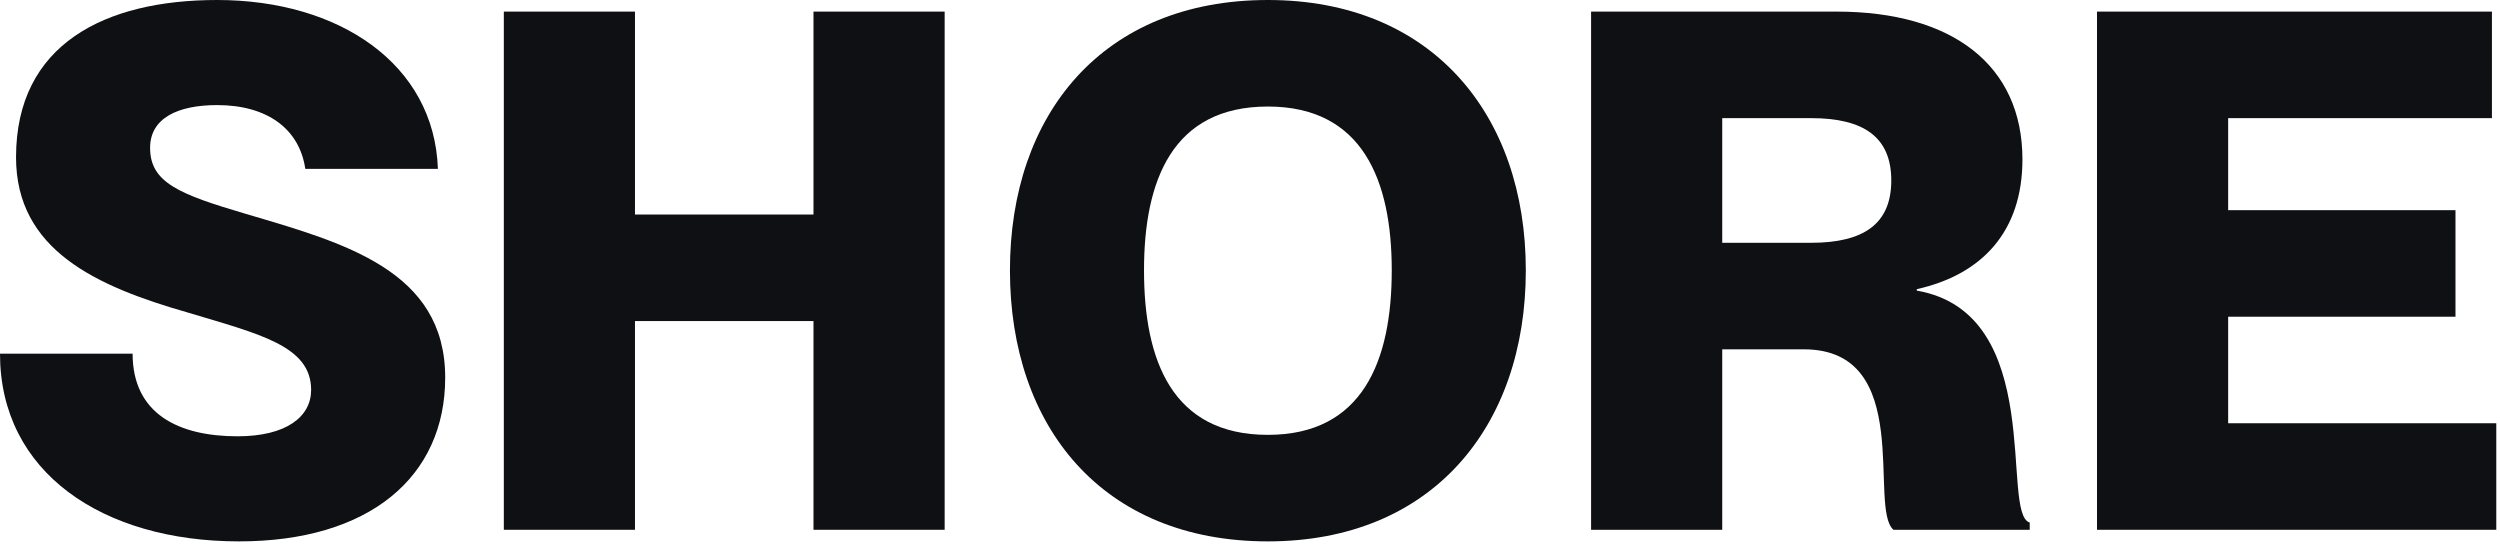 <svg width="283" height="62" viewBox="0 0 283 62" fill="none" xmlns="http://www.w3.org/2000/svg">
<path d="M27.796 24.202C20.291 21.987 16.991 20.674 16.991 16.736C16.991 13.373 20.125 11.896 24.579 11.896C30.271 11.896 33.9 14.603 34.56 19.116H49.571C49.159 7.22 38.354 0 24.579 0C11.877 0 1.815 5.005 1.815 17.803C1.815 28.304 10.888 32.406 21.198 35.36C29.363 37.821 35.22 39.134 35.22 44.138C35.22 47.174 32.415 49.389 26.889 49.389C20.208 49.389 15.012 46.846 15.012 40.036H0C0 53.491 11.63 61.285 27.054 61.285C41.818 61.285 50.396 53.983 50.396 42.743C50.396 30.601 38.931 27.484 27.796 24.202Z" fill="#0F1014"/>
<path d="M57.033 1.313V59.972H71.879V36.344H92.087V59.972H106.934V1.313H92.087V24.284H71.879V1.313H57.033Z" fill="#0F1014"/>
<path d="M143.524 61.285C162.082 61.285 172.722 48.322 172.722 30.601C172.722 12.963 162.082 0 143.524 0C124.8 0 114.325 12.963 114.325 30.601C114.325 48.322 124.8 61.285 143.524 61.285ZM143.524 49.225C132.719 49.225 129.502 40.856 129.502 30.601C129.502 20.428 132.719 12.06 143.524 12.06C154.246 12.06 157.546 20.428 157.546 30.601C157.546 40.856 154.246 49.225 143.524 49.225Z" fill="#0F1014"/>
<path d="M180.111 59.972H194.957V39.544H204.195C216.815 39.544 211.454 57.511 214.341 59.972H229.765V59.152C226.383 58.167 231.744 35.442 216.98 32.898V32.734C224.321 31.094 228.94 26.253 228.94 18.049C228.94 7.384 221.022 1.313 207.907 1.313H180.111V59.972ZM194.957 13.373H205.02C210.959 13.373 214.093 15.506 214.093 20.428C214.093 25.351 210.959 27.484 205.02 27.484H194.957V13.373Z" fill="#0F1014"/>
<path d="M252.227 23.792V13.373H282.086V1.313H237.381V59.972H282.58V47.912H252.227V35.852H277.961V23.792H252.227Z" fill="#0F1014"/>
</svg>
